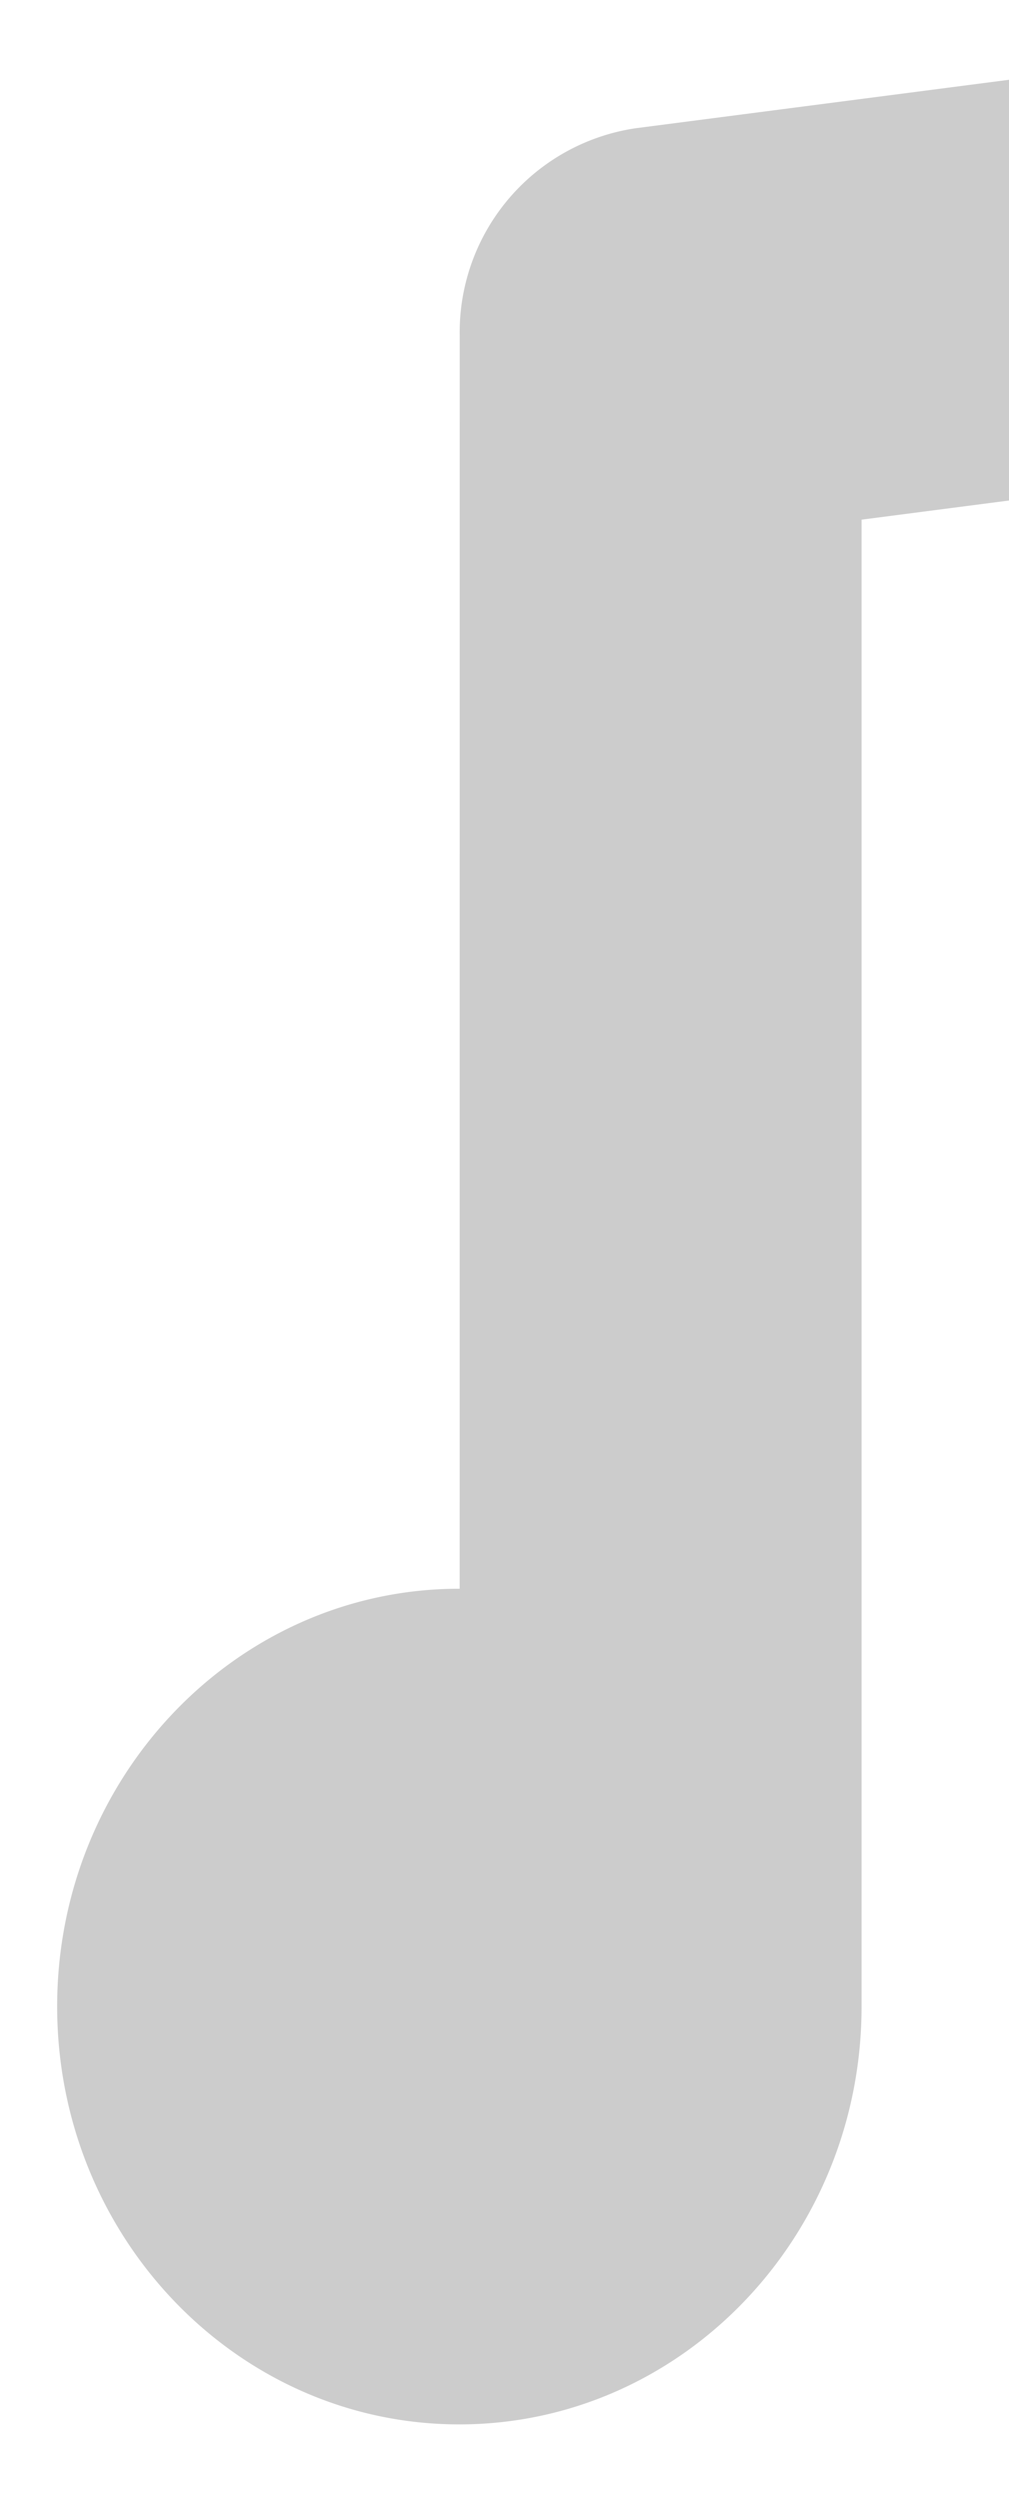 <svg xmlns="http://www.w3.org/2000/svg" xmlns:xlink="http://www.w3.org/1999/xlink" width="86" height="213" viewBox="0 0 86 213">
  <defs>
    <clipPath id="clip-path">
      <rect id="Rectangle_7316" data-name="Rectangle 7316" width="86" height="213" transform="translate(1354 1936)" fill="#fff" stroke="#707070" stroke-width="1" opacity="0"/>
    </clipPath>
    <clipPath id="clip-path-2">
      <rect id="Rectangle_7190" data-name="Rectangle 7190" width="110" height="344" transform="translate(1330 1929)" fill="#d74d5a" stroke="#707070" stroke-width="1"/>
    </clipPath>
  </defs>
  <g id="Mask_Group_291" data-name="Mask Group 291" transform="translate(-1354 -1936)" clip-path="url(#clip-path)">
    <g id="Mask_Group_248" data-name="Mask Group 248" clip-path="url(#clip-path-2)">
      <g id="Group_38995" data-name="Group 38995" transform="translate(1358.872 1929)" opacity="0.2">
        <path id="Path_1780" data-name="Path 1780" d="M201.663,442.417h-.034c-18.909,0-34.273,15.954-34.273,35.591,0,19.655,15.364,35.609,34.273,35.609,18.926,0,34.289-15.954,34.289-35.609V351.33L338.7,337.99l.051,68.782c-18.926,0-34.289,15.954-34.289,35.609s15.363,35.609,34.289,35.609c18.909,0,34.272-15.954,34.272-35.609l-.086-124.561A18.094,18.094,0,0,0,367.15,304.5a16.726,16.726,0,0,0-13.462-4.3L216.667,317.98a17.569,17.569,0,0,0-15,17.645Z" transform="translate(-167.356 -300.054)" fill-rule="evenodd"/>
      </g>
    </g>
  </g>
</svg>
